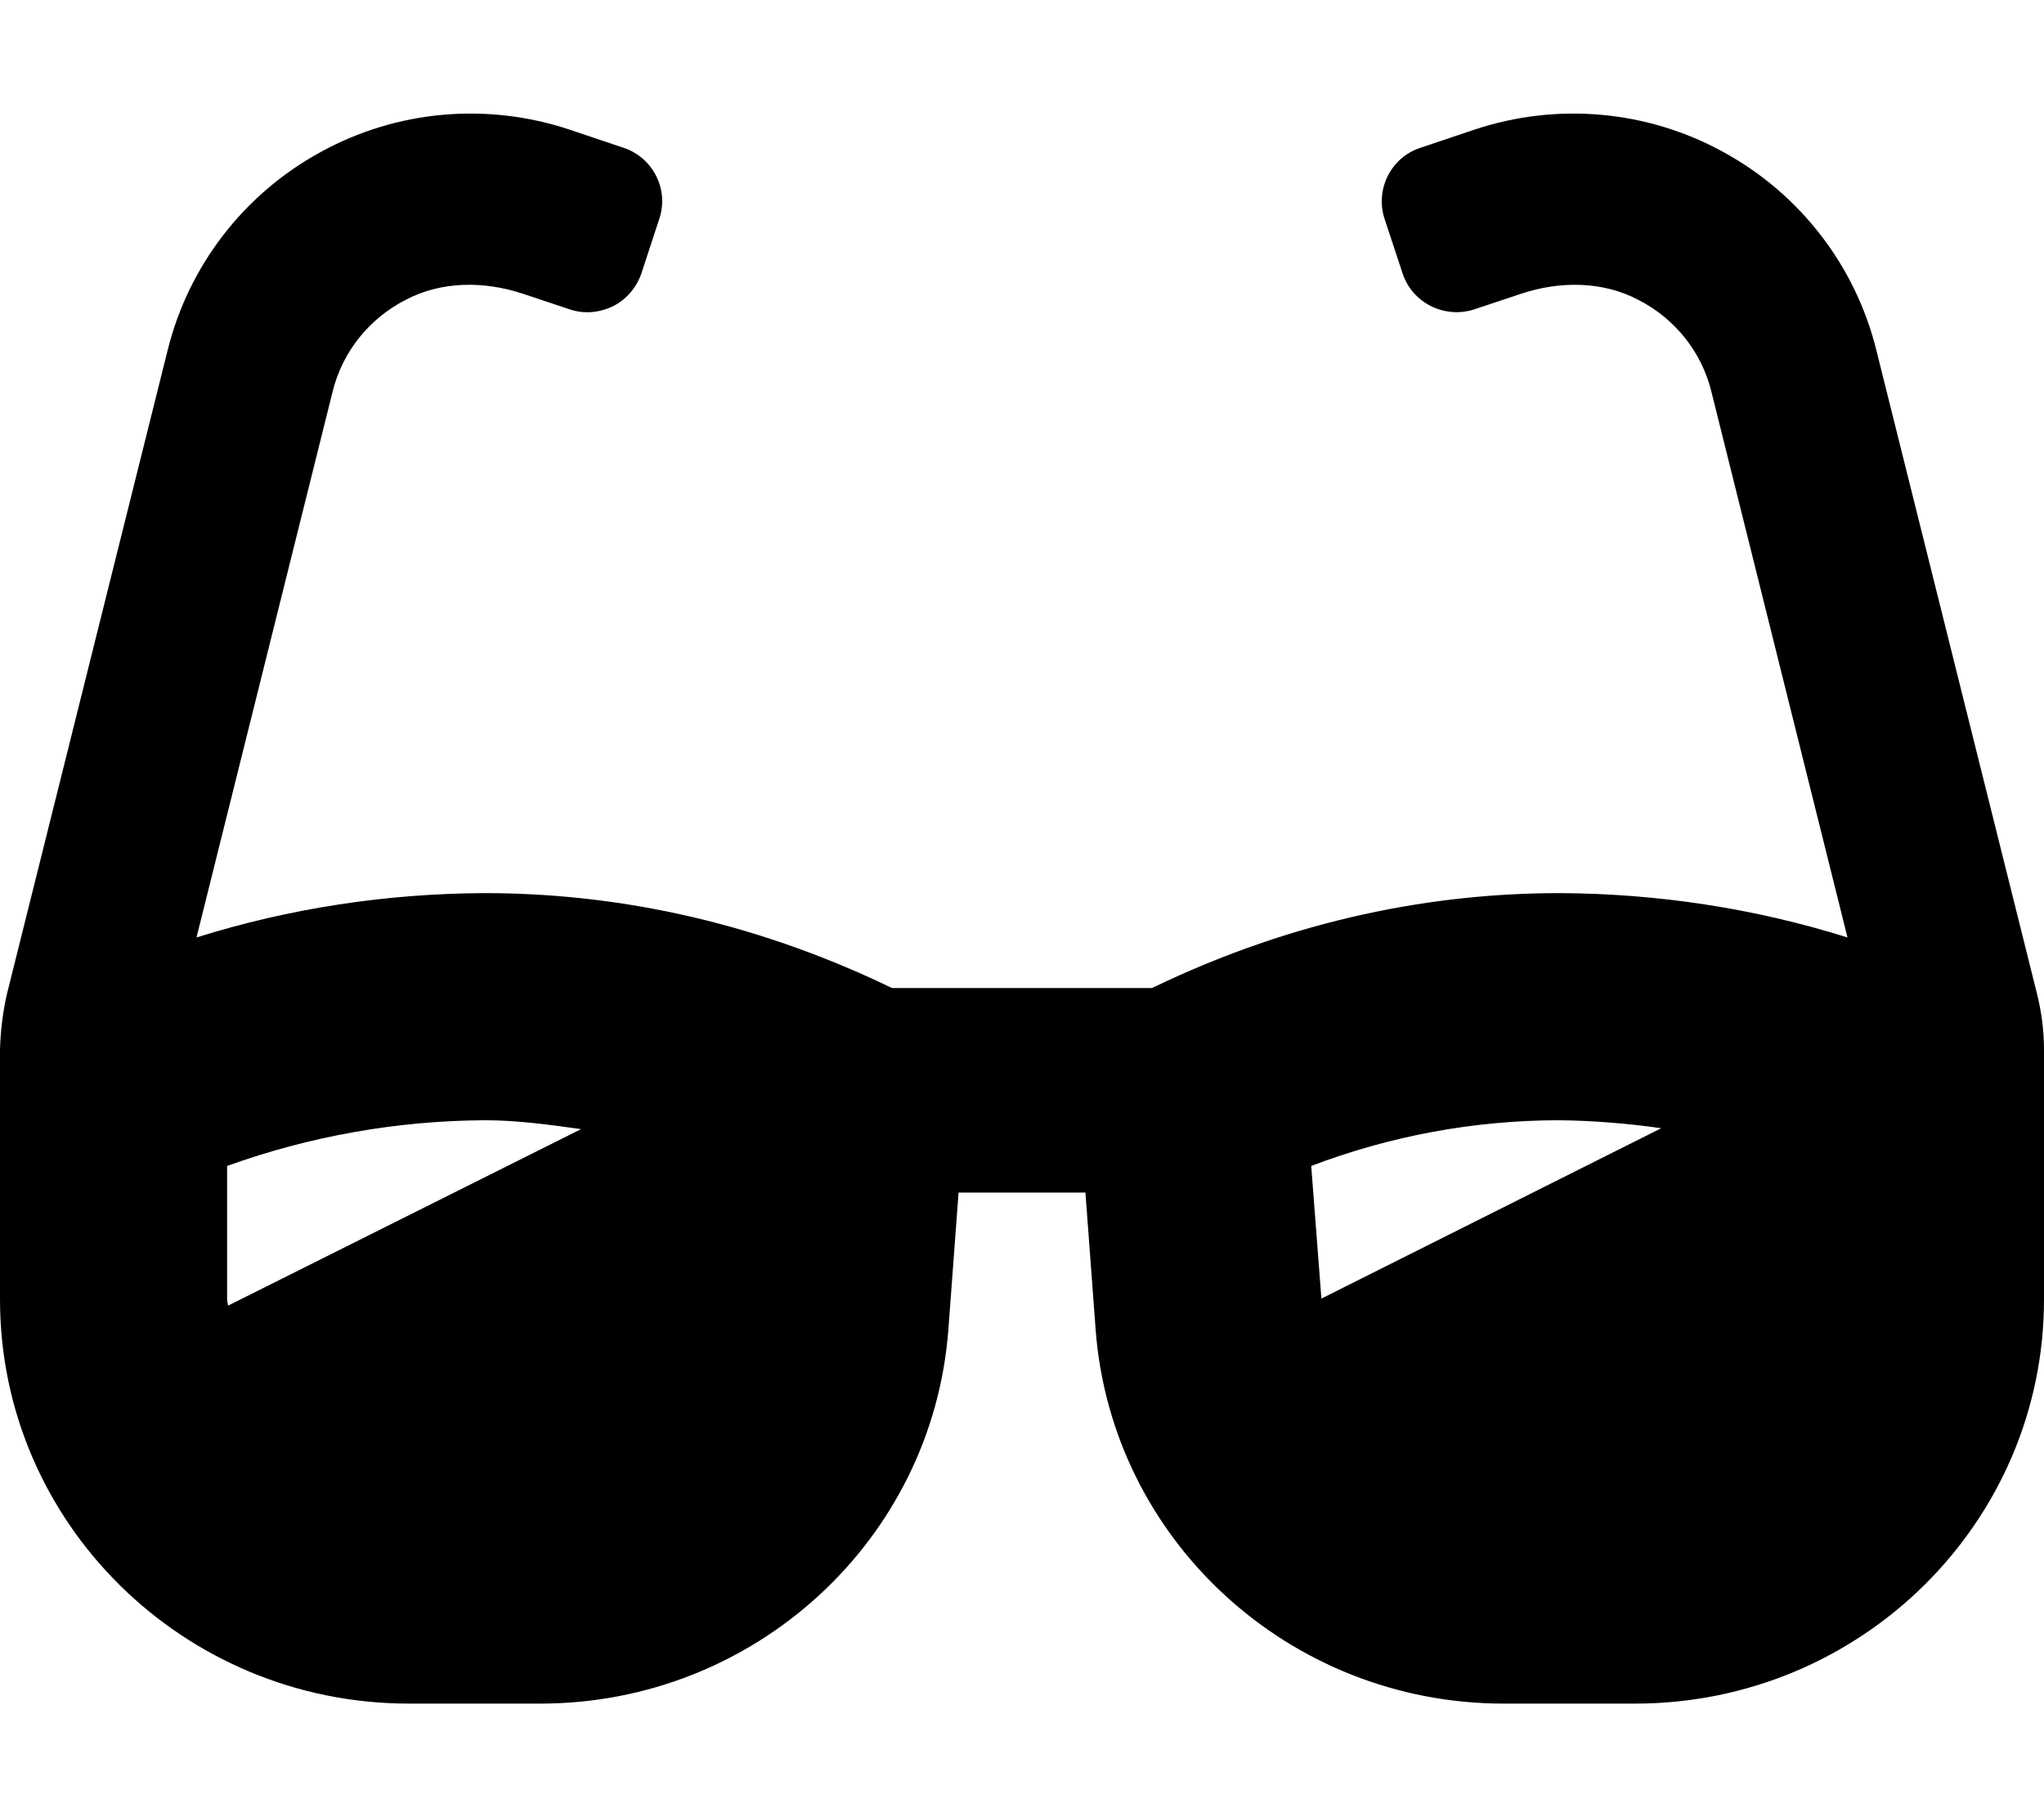 <svg xmlns="http://www.w3.org/2000/svg" viewBox="0 0 576 512"><!-- Font Awesome Pro 6.0.0-alpha2 by @fontawesome - https://fontawesome.com License - https://fontawesome.com/license (Commercial License) --><path d="M574.125 280.387L528.75 98.646C522.875 74.898 507.25 54.65 485.75 42.9C464.25 31.025 438.75 28.777 415.5 36.525L400.25 41.65C391.875 44.4 387.375 53.525 390.25 61.9L395.25 77.023C398 85.398 407.125 89.898 415.5 87.148L428.625 82.773C439.5 79.148 451.625 79.148 461.75 84.523C472 89.773 479.5 99.146 482.25 110.271L520.625 264.137C494.375 255.889 467 251.764 439.5 251.639C404.75 251.639 365.5 258.639 324.625 278.387H251.375C210.5 258.639 171.375 251.639 136.5 251.639C109 251.764 81.625 255.889 55.375 264.137L93.75 110.271C96.5 99.146 104 89.773 114.25 84.523C124.375 79.148 136.5 79.148 147.375 82.773L160.5 87.148C164.5 88.523 168.875 88.148 172.75 86.273C176.5 84.398 179.375 81.023 180.75 77.023L185.75 61.775C188.625 53.4 184 44.4 175.75 41.65L160.5 36.525C137.25 28.777 111.75 31.025 90.25 42.9C68.75 54.65 53.125 74.898 47.25 98.646L1.875 280.387C0.75 285.512 0.125 290.637 0 295.885V366.131C0 429.002 51.625 480 115.25 480H152.25C212.625 480 262.75 434.002 267.25 374.631L270.125 336.008H305.875L308.75 374.631C313.25 434.002 363.375 480 423.75 480H460.75C524.375 480 576 429.002 576 366.131V295.885C576 290.637 575.375 285.512 574.125 280.387ZM64.25 367.881C64.25 367.256 64 366.756 64 366.131V328.508C87.25 320.135 111.875 315.76 136.625 315.635C145.75 315.635 154.75 316.885 163.75 318.135L64.25 367.881ZM372.375 365.881L369.5 328.508C391.875 320.01 415.5 315.635 439.5 315.635C449 315.76 458.625 316.51 468.125 317.885L372.375 365.881Z"/></svg>